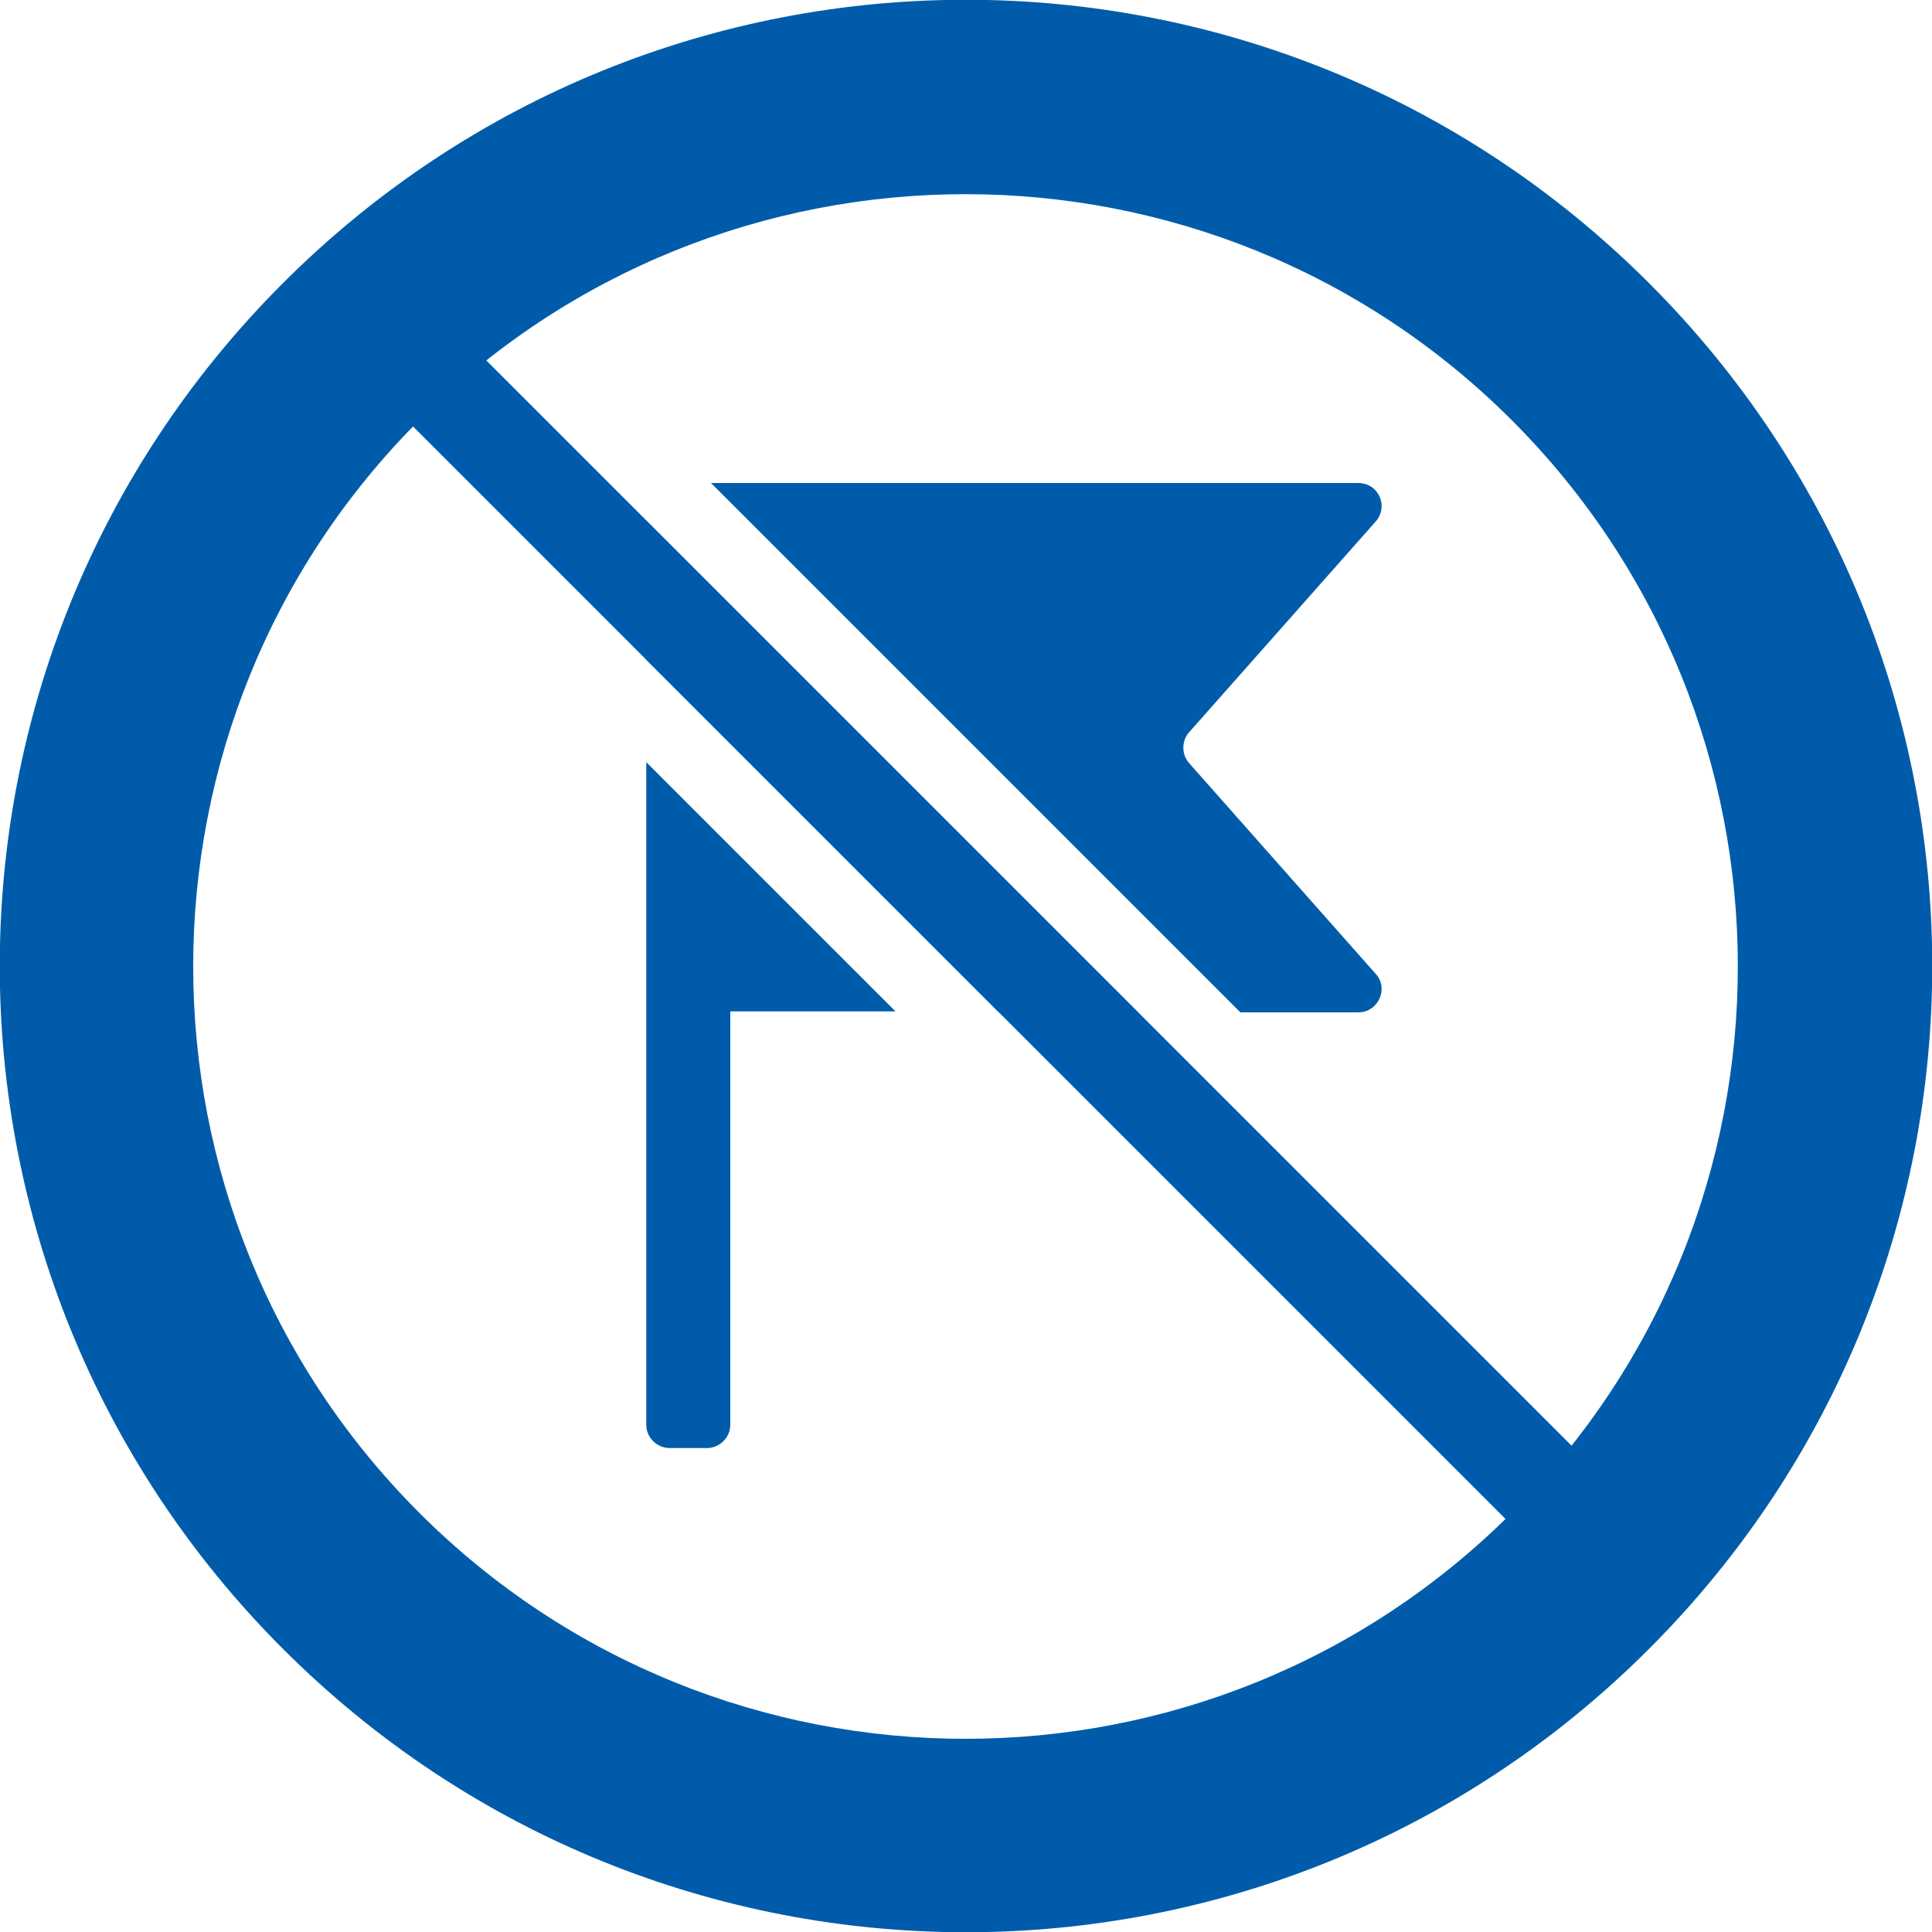<?xml version="1.0" encoding="UTF-8"?>
<svg id="Layer_1" xmlns="http://www.w3.org/2000/svg" version="1.1" viewBox="0 0 20 20">
  <!-- Generator: Adobe Illustrator 29.7.1, SVG Export Plug-In . SVG Version: 2.1.1 Build 8)  -->
  <defs>
    <style>
      .st0 {
        fill: #005caa;
      }
    </style>
  </defs>
  <g>
    <polygon class="st0" points="10.65 10.48 11.78 10.48 6.69 5.39 6.69 6.83 10.34 10.48 10.65 10.48"/>
    <path class="st0" d="M6.69,7.89v6.86c0,.13.11.24.24.24h.39c.13,0,.24-.11.24-.24v-4.28h1.71l-2.59-2.59Z"/>
    <path class="st0" d="M12.84,10.48h1.22c.21,0,.32-.25.18-.4l-1.93-2.18c-.08-.09-.08-.23,0-.32l1.93-2.18c.14-.16.03-.4-.18-.4h-6.7l5.48,5.48Z"/>
  </g>
  <rect class="st0" x="9.49" y=".68" width="1.02" height="17.47" transform="translate(-3.73 9.83) rotate(-45)"/>
  <path class="st0" d="M17.07,2.93C13.16-.98,6.84-.98,2.93,2.93s-3.91,10.23,0,14.14c3.91,3.91,10.23,3.91,14.14,0s3.91-10.23,0-14.14ZM4.34,15.66c-3.12-3.12-3.12-8.19,0-11.31,3.12-3.12,8.19-3.12,11.31,0,3.12,3.12,3.12,8.19,0,11.31s-8.19,3.12-11.31,0Z"/>
</svg>